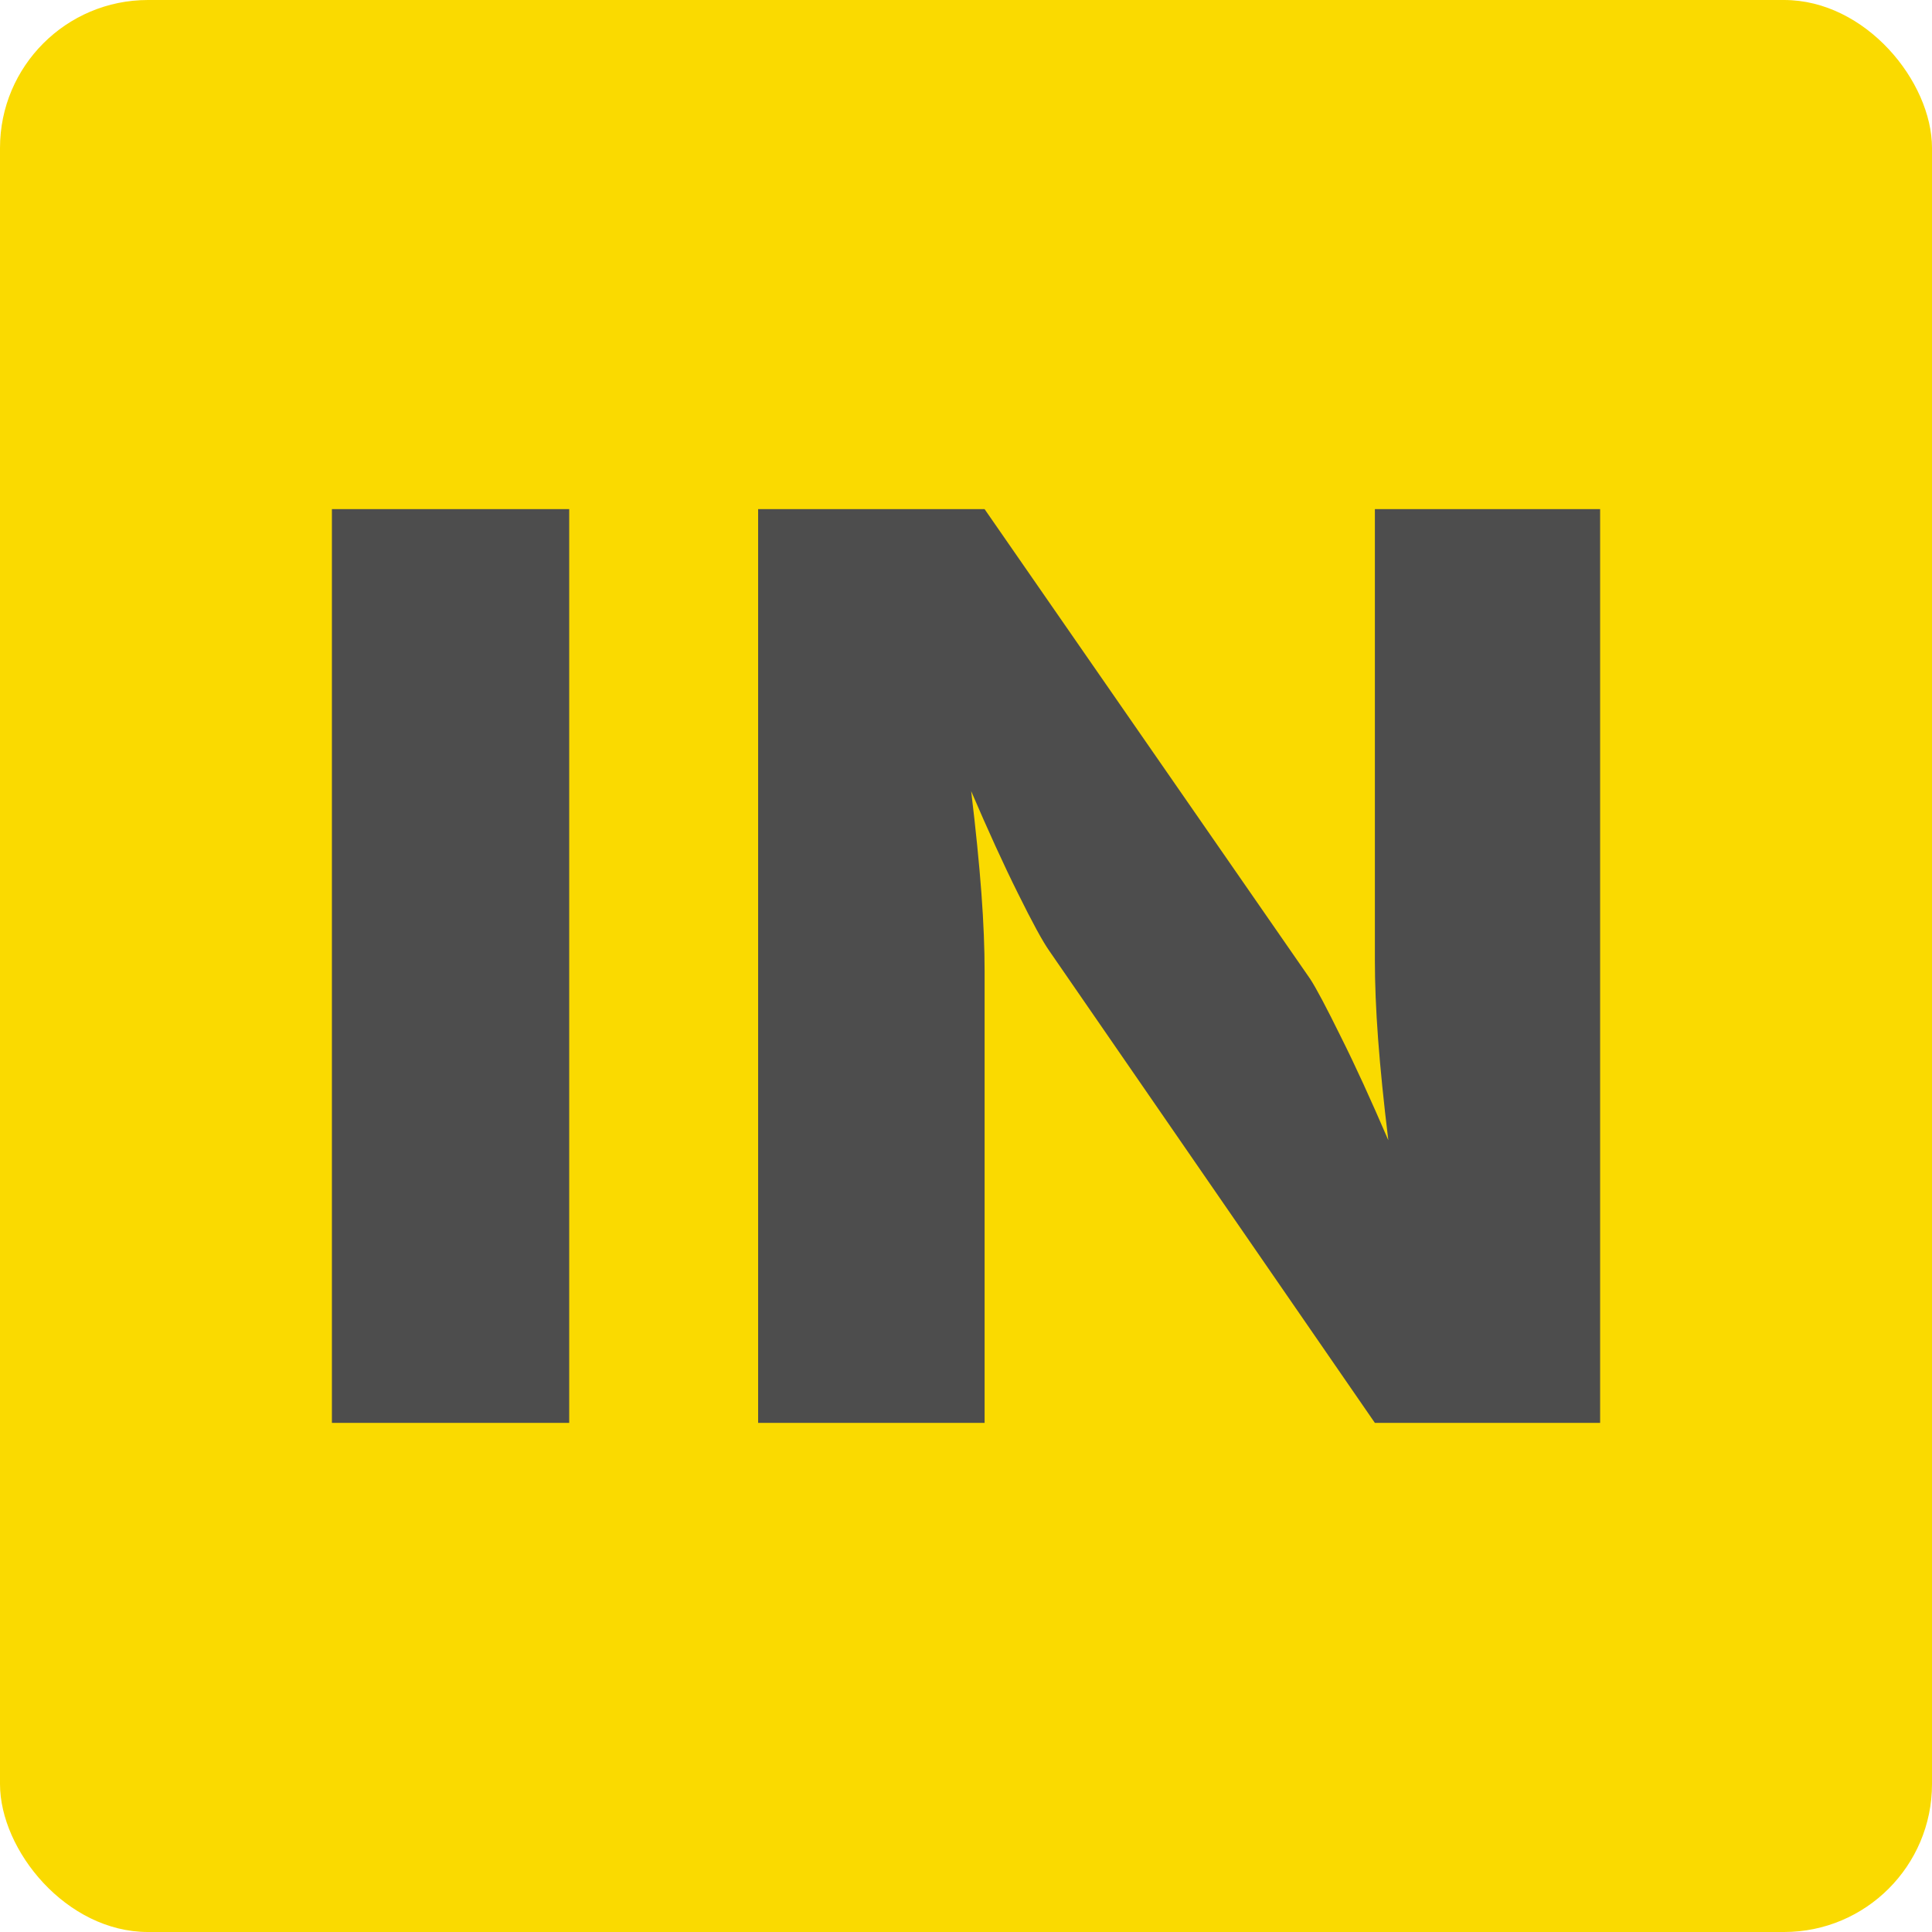 <?xml version="1.0" encoding="UTF-8"?>
<svg id="Camada_2" xmlns="http://www.w3.org/2000/svg" viewBox="0 0 498.95 498.95">
  <defs>
    <style>
      .cls-1 {
        fill: #4d4d4d;
      }

      .cls-2 {
        fill: #fada00;
      }
    </style>
  </defs>
  <g id="Camada_1-2" data-name="Camada_1">
    <g>
      <rect class="cls-2" width="498.95" height="498.95" rx="38.21" ry="38.21"/>
      <path class="cls-1" d="M195.79,367.47v-235.99h58.48l84.1,121.35c1.61,2.48,4.25,7.48,7.93,14.96,3.73,7.43,7.78,16.34,12.24,26.68-1.19-9.79-2.07-18.48-2.64-26.13-.57-7.65-.83-14.41-.83-20.3v-116.56h58.17v235.99h-58.17l-84.04-121.84c-1.76-2.48-4.46-7.48-8.14-14.91-3.73-7.48-7.73-16.28-12.08-26.4,1.19,9.9,2.07,18.65,2.64,26.29.57,7.65.83,14.41.83,20.3v116.56h-58.48ZM85.72,367.47v-235.99h61.28v235.99h-61.28Z"/>
    </g>
  </g>
</svg>